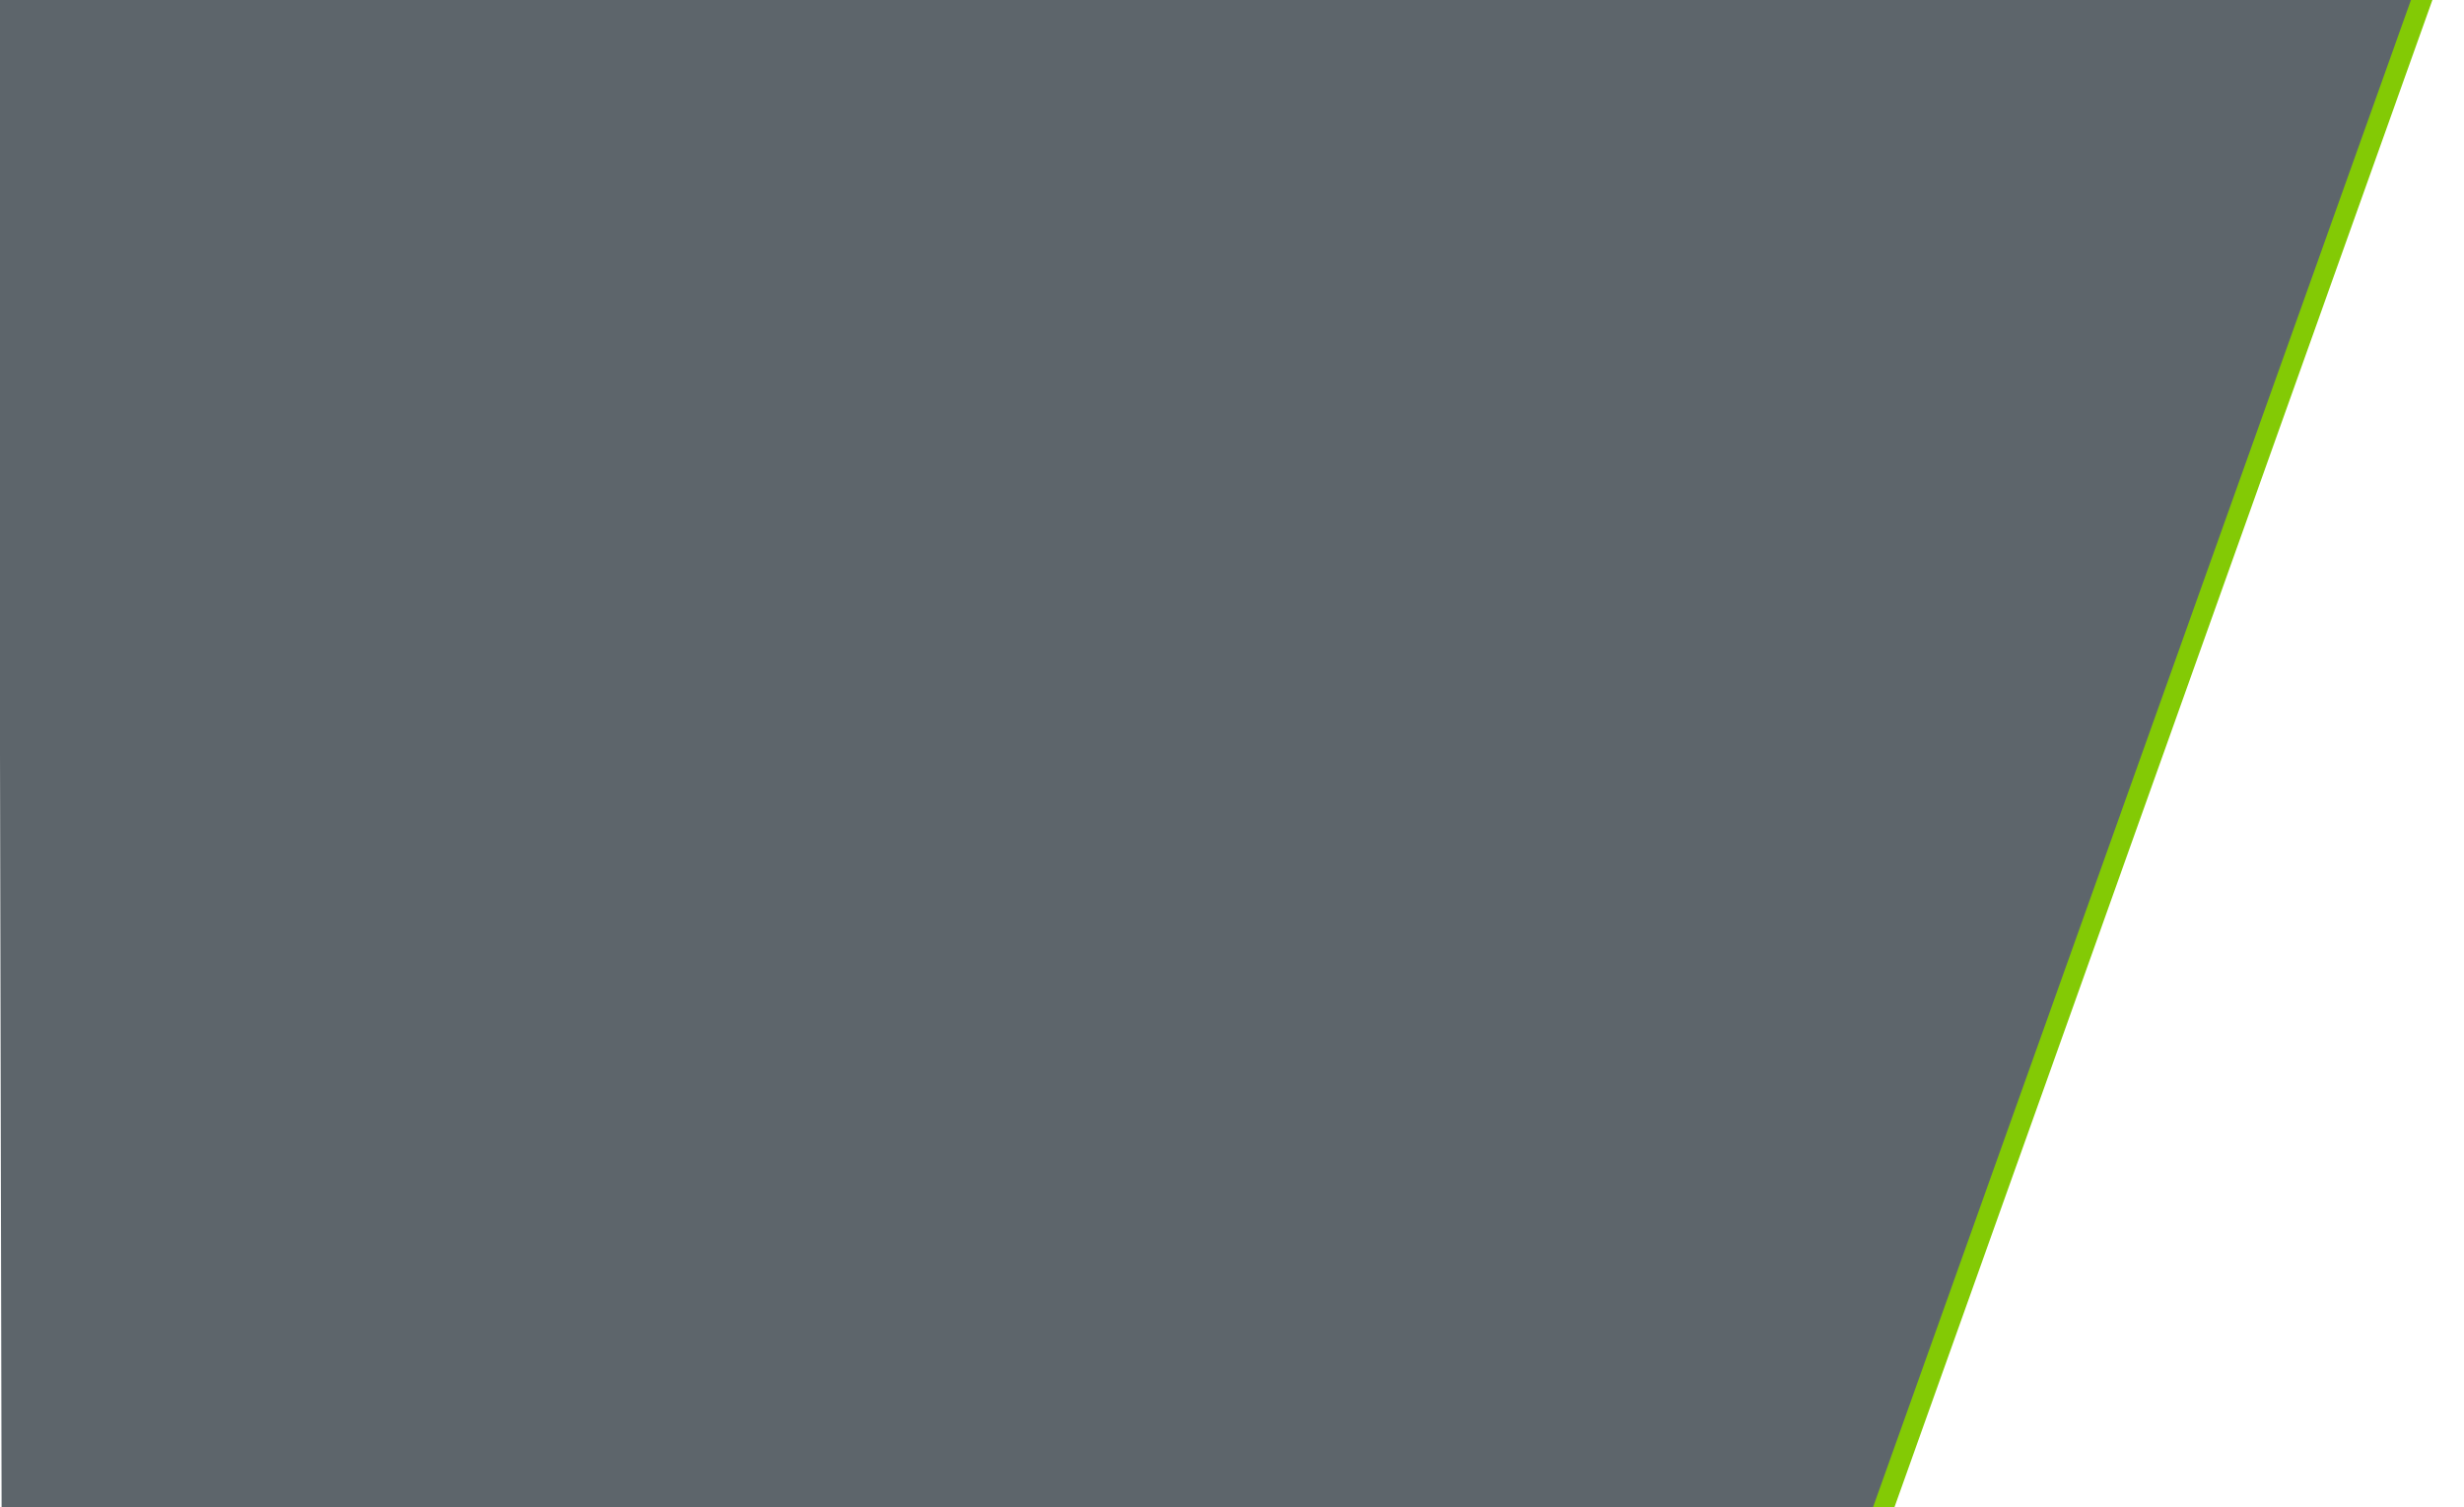 <?xml version="1.0" encoding="utf-8"?>
<!-- Generator: Adobe Illustrator 24.2.0, SVG Export Plug-In . SVG Version: 6.00 Build 0)  -->
<svg version="1.1" id="Layer_1" xmlns="http://www.w3.org/2000/svg" xmlns:xlink="http://www.w3.org/1999/xlink" x="0px" y="0px"
	 viewBox="0 0 459.9 281.3" style="enable-background:new 0 0 459.9 281.3;" xml:space="preserve">
<style type="text/css">
	.st0{fill-rule:evenodd;clip-rule:evenodd;fill:#83ca05;}
	.st1{fill-rule:evenodd;clip-rule:evenodd;fill:#5D656B;}
</style>
<path class="st0" d="M3.7,0H454L353.6,281.3H4.3L3.7,0z"/>
<path class="st1" d="M-0.3,0H450L349.6,281.3H0.3L-0.3,0z"/>
</svg>
